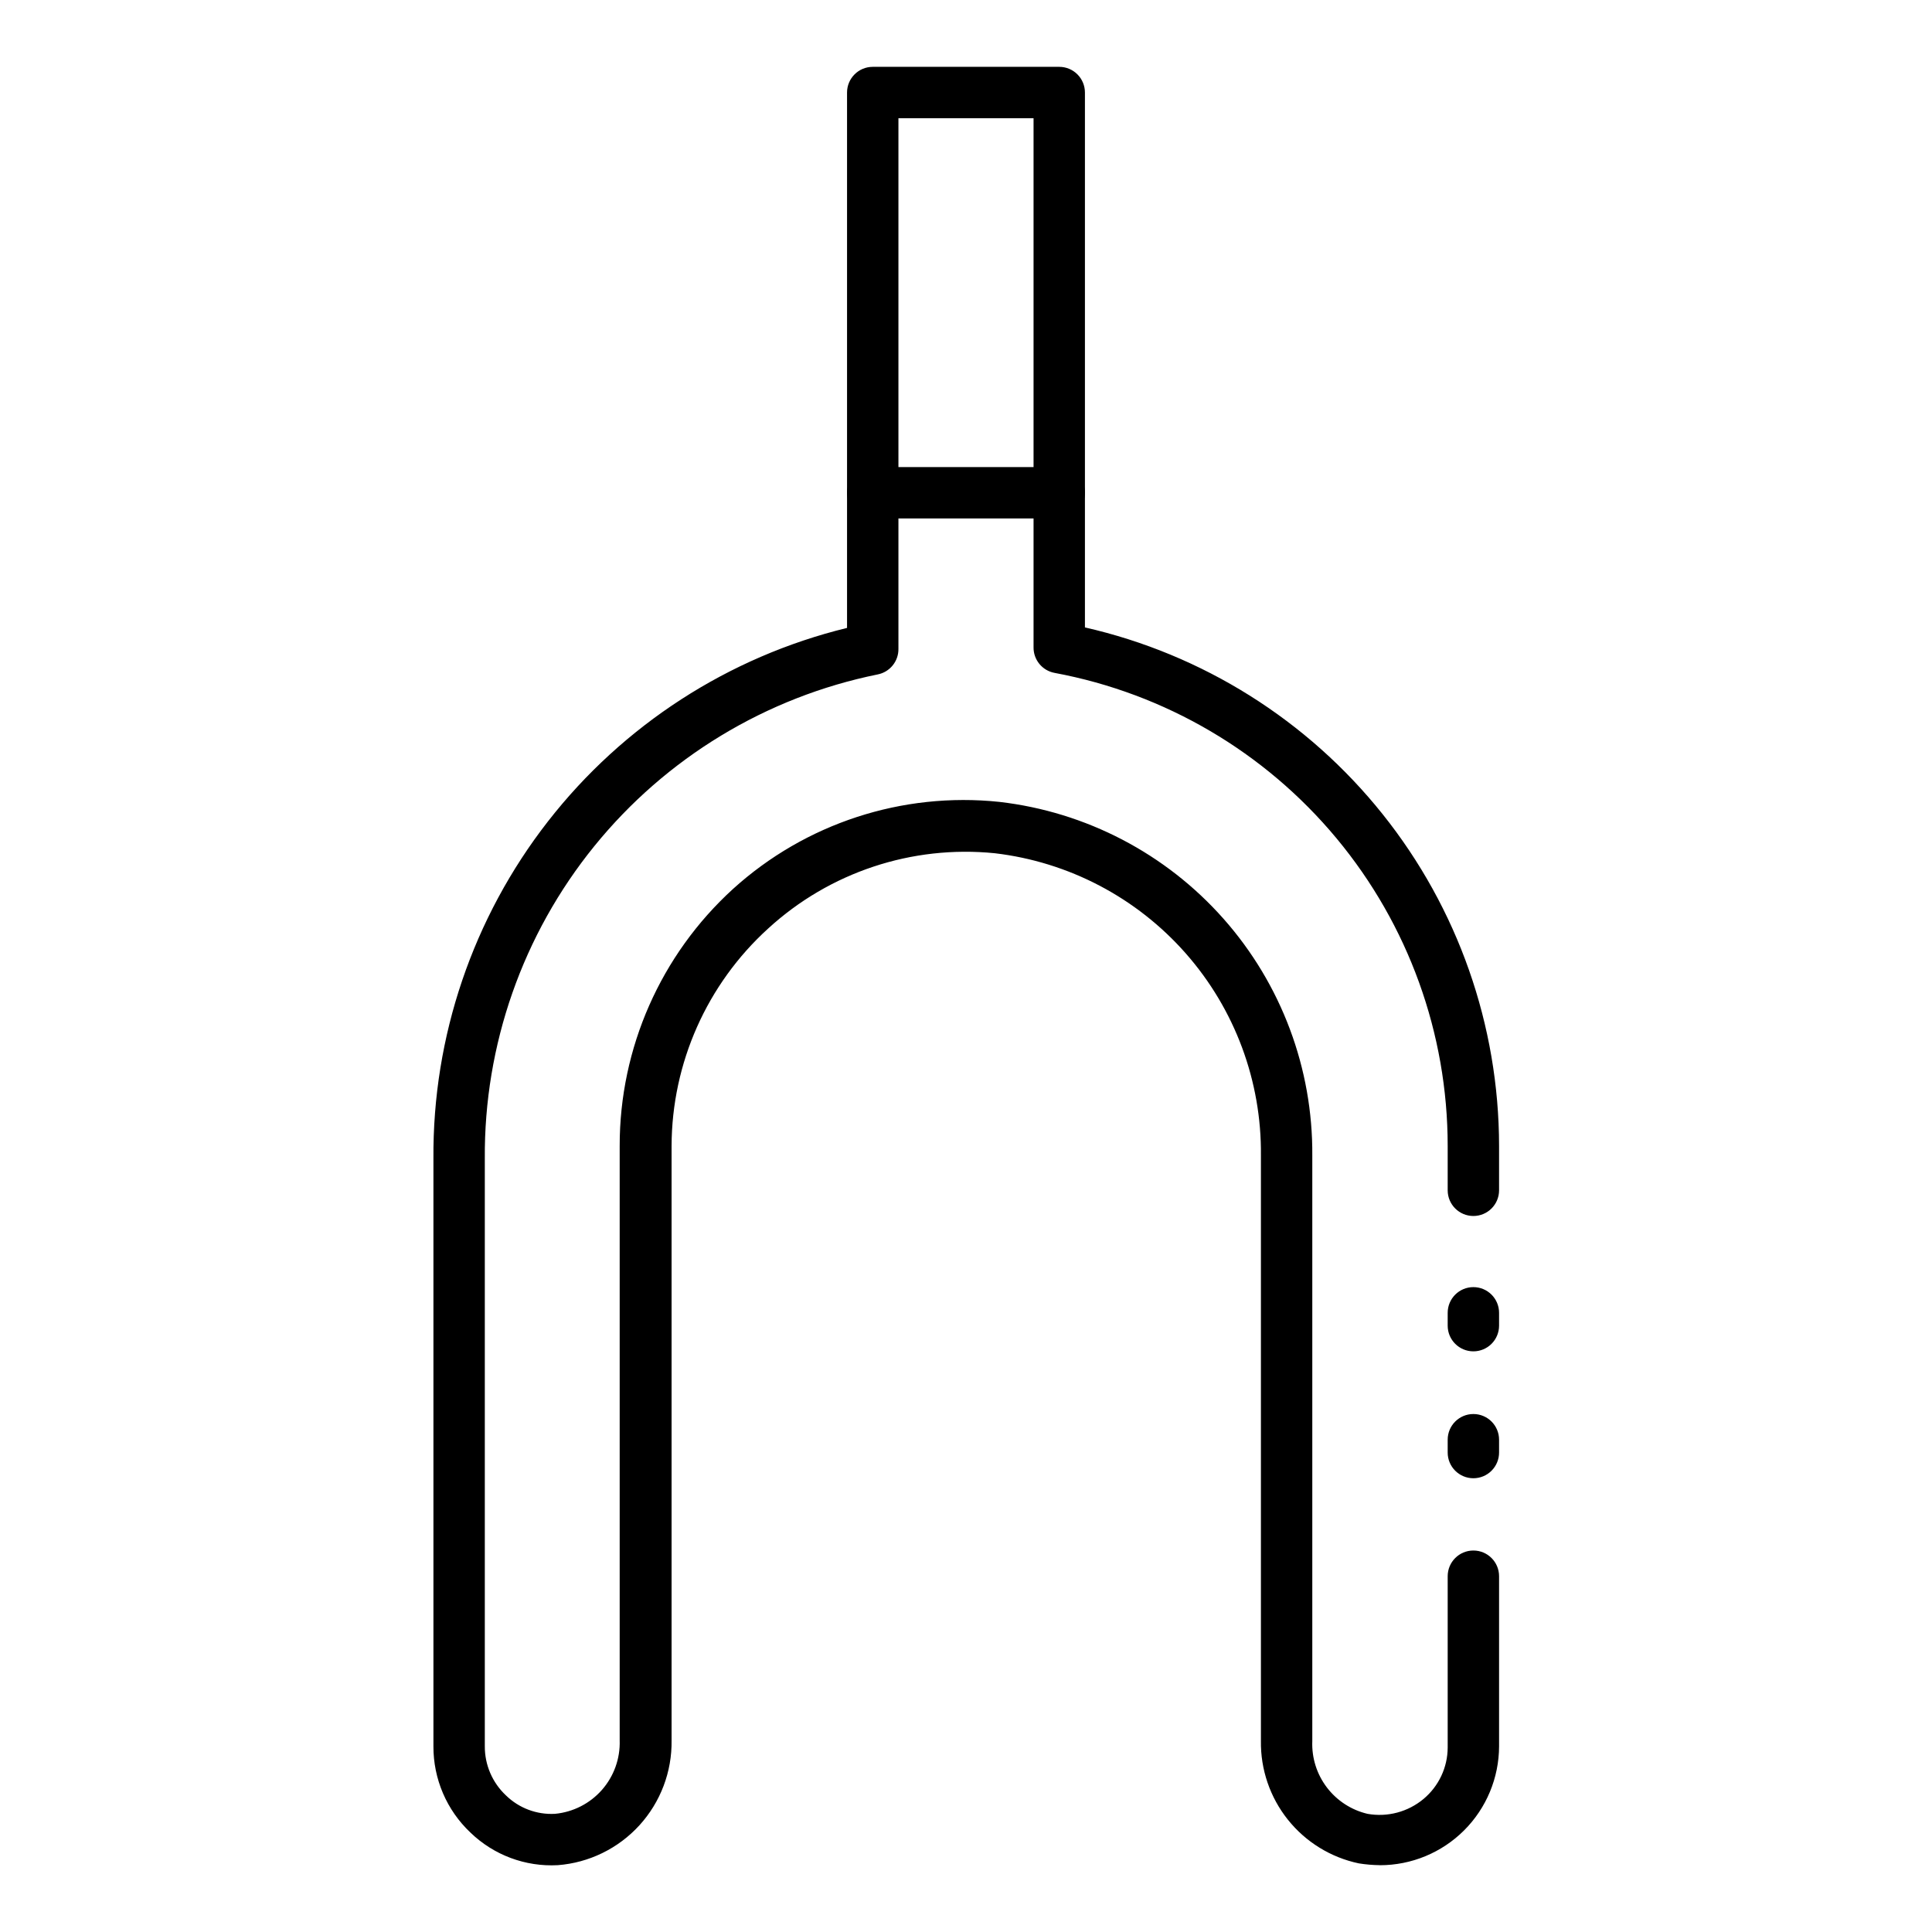 <?xml version="1.0" encoding="UTF-8"?>
<!-- Uploaded to: ICON Repo, www.iconrepo.com, Generator: ICON Repo Mixer Tools -->
<svg fill="#000000" width="800px" height="800px" version="1.1" viewBox="144 144 512 512" xmlns="http://www.w3.org/2000/svg">
 <g>
  <path d="m509.68 638.29c-1.871-0.02-3.738-0.18-5.582-0.477-7.422-1.562-14.066-5.656-18.801-11.582-4.731-5.922-7.254-13.309-7.141-20.891v-155.09c0.203-19.703-6.887-38.789-19.91-53.582-13.02-14.793-31.051-24.25-50.621-26.551-21.945-2.215-43.793 5.043-60.051 19.949-16.238 14.754-25.527 35.656-25.598 57.598v157.54c0.129 8.316-2.922 16.371-8.523 22.52-5.606 6.148-13.344 9.93-21.637 10.566-8.582 0.465-16.969-2.668-23.148-8.645-6.293-5.938-9.844-14.223-9.805-22.875v-155.71c-0.234-32.359 10.461-63.855 30.355-89.383 19.891-25.527 47.82-43.594 79.258-51.273v-141.88c0-3.762 3.047-6.809 6.809-6.809h49.43-0.004c1.809 0 3.539 0.715 4.816 1.992s1.992 3.008 1.992 4.816v141.75c31.148 7.094 58.965 24.543 78.902 49.504 19.938 24.957 30.812 55.941 30.848 87.887v11.777c0 3.762-3.047 6.809-6.809 6.809-3.762 0-6.809-3.047-6.809-6.809v-11.777c-0.004-29.766-10.422-58.59-29.445-81.48-19.027-22.895-45.457-38.41-74.719-43.859-3.277-0.598-5.637-3.481-5.586-6.809v-140.18h-35.809v140.59c0.059 3.309-2.266 6.18-5.516 6.809-29.543 6-56.078 22.082-75.07 45.492-18.988 23.41-29.25 52.695-29.027 82.84v155.71c-0.027 4.922 1.996 9.633 5.582 13.004 3.453 3.387 8.172 5.164 13.004 4.902 4.801-0.449 9.254-2.715 12.441-6.332 3.188-3.621 4.875-8.32 4.715-13.141v-157.54c-0.027-25.91 10.875-50.629 30.023-68.082 19.18-17.391 44.855-25.785 70.602-23.082 22.949 2.652 44.109 13.691 59.418 30.996 15.305 17.305 23.676 39.652 23.508 62.754v155.16c-0.18 4.414 1.184 8.75 3.856 12.266s6.484 5.992 10.781 7.004c5.289 0.938 10.723-0.508 14.844-3.949 4.035-3.375 6.379-8.355 6.398-13.617v-45.41c0-3.762 3.047-6.809 6.809-6.809 3.762 0 6.809 3.047 6.809 6.809v45.07c-0.02 8.367-3.356 16.383-9.277 22.293-5.922 5.91-13.945 9.227-22.312 9.227z"/>
  <path d="m424.71 281.4h-49.426c-3.762 0-6.809-3.047-6.809-6.809 0-3.758 3.047-6.809 6.809-6.809h49.43-0.004c3.762 0 6.809 3.051 6.809 6.809 0 3.762-3.047 6.809-6.809 6.809z"/>
  <path d="m534.46 535.75c-3.762 0-6.809-3.047-6.809-6.809v-3.402c0-3.762 3.047-6.809 6.809-6.809 3.762 0 6.809 3.047 6.809 6.809v3.402c0 1.809-0.719 3.539-1.996 4.816-1.273 1.277-3.008 1.992-4.812 1.992z"/>
  <path d="m534.46 502.12c-3.762 0-6.809-3.047-6.809-6.809v-3.402c0-3.762 3.047-6.809 6.809-6.809 3.762 0 6.809 3.047 6.809 6.809v3.402c0 1.809-0.719 3.539-1.996 4.816-1.273 1.277-3.008 1.992-4.812 1.992z"/>
 </g>
</svg>